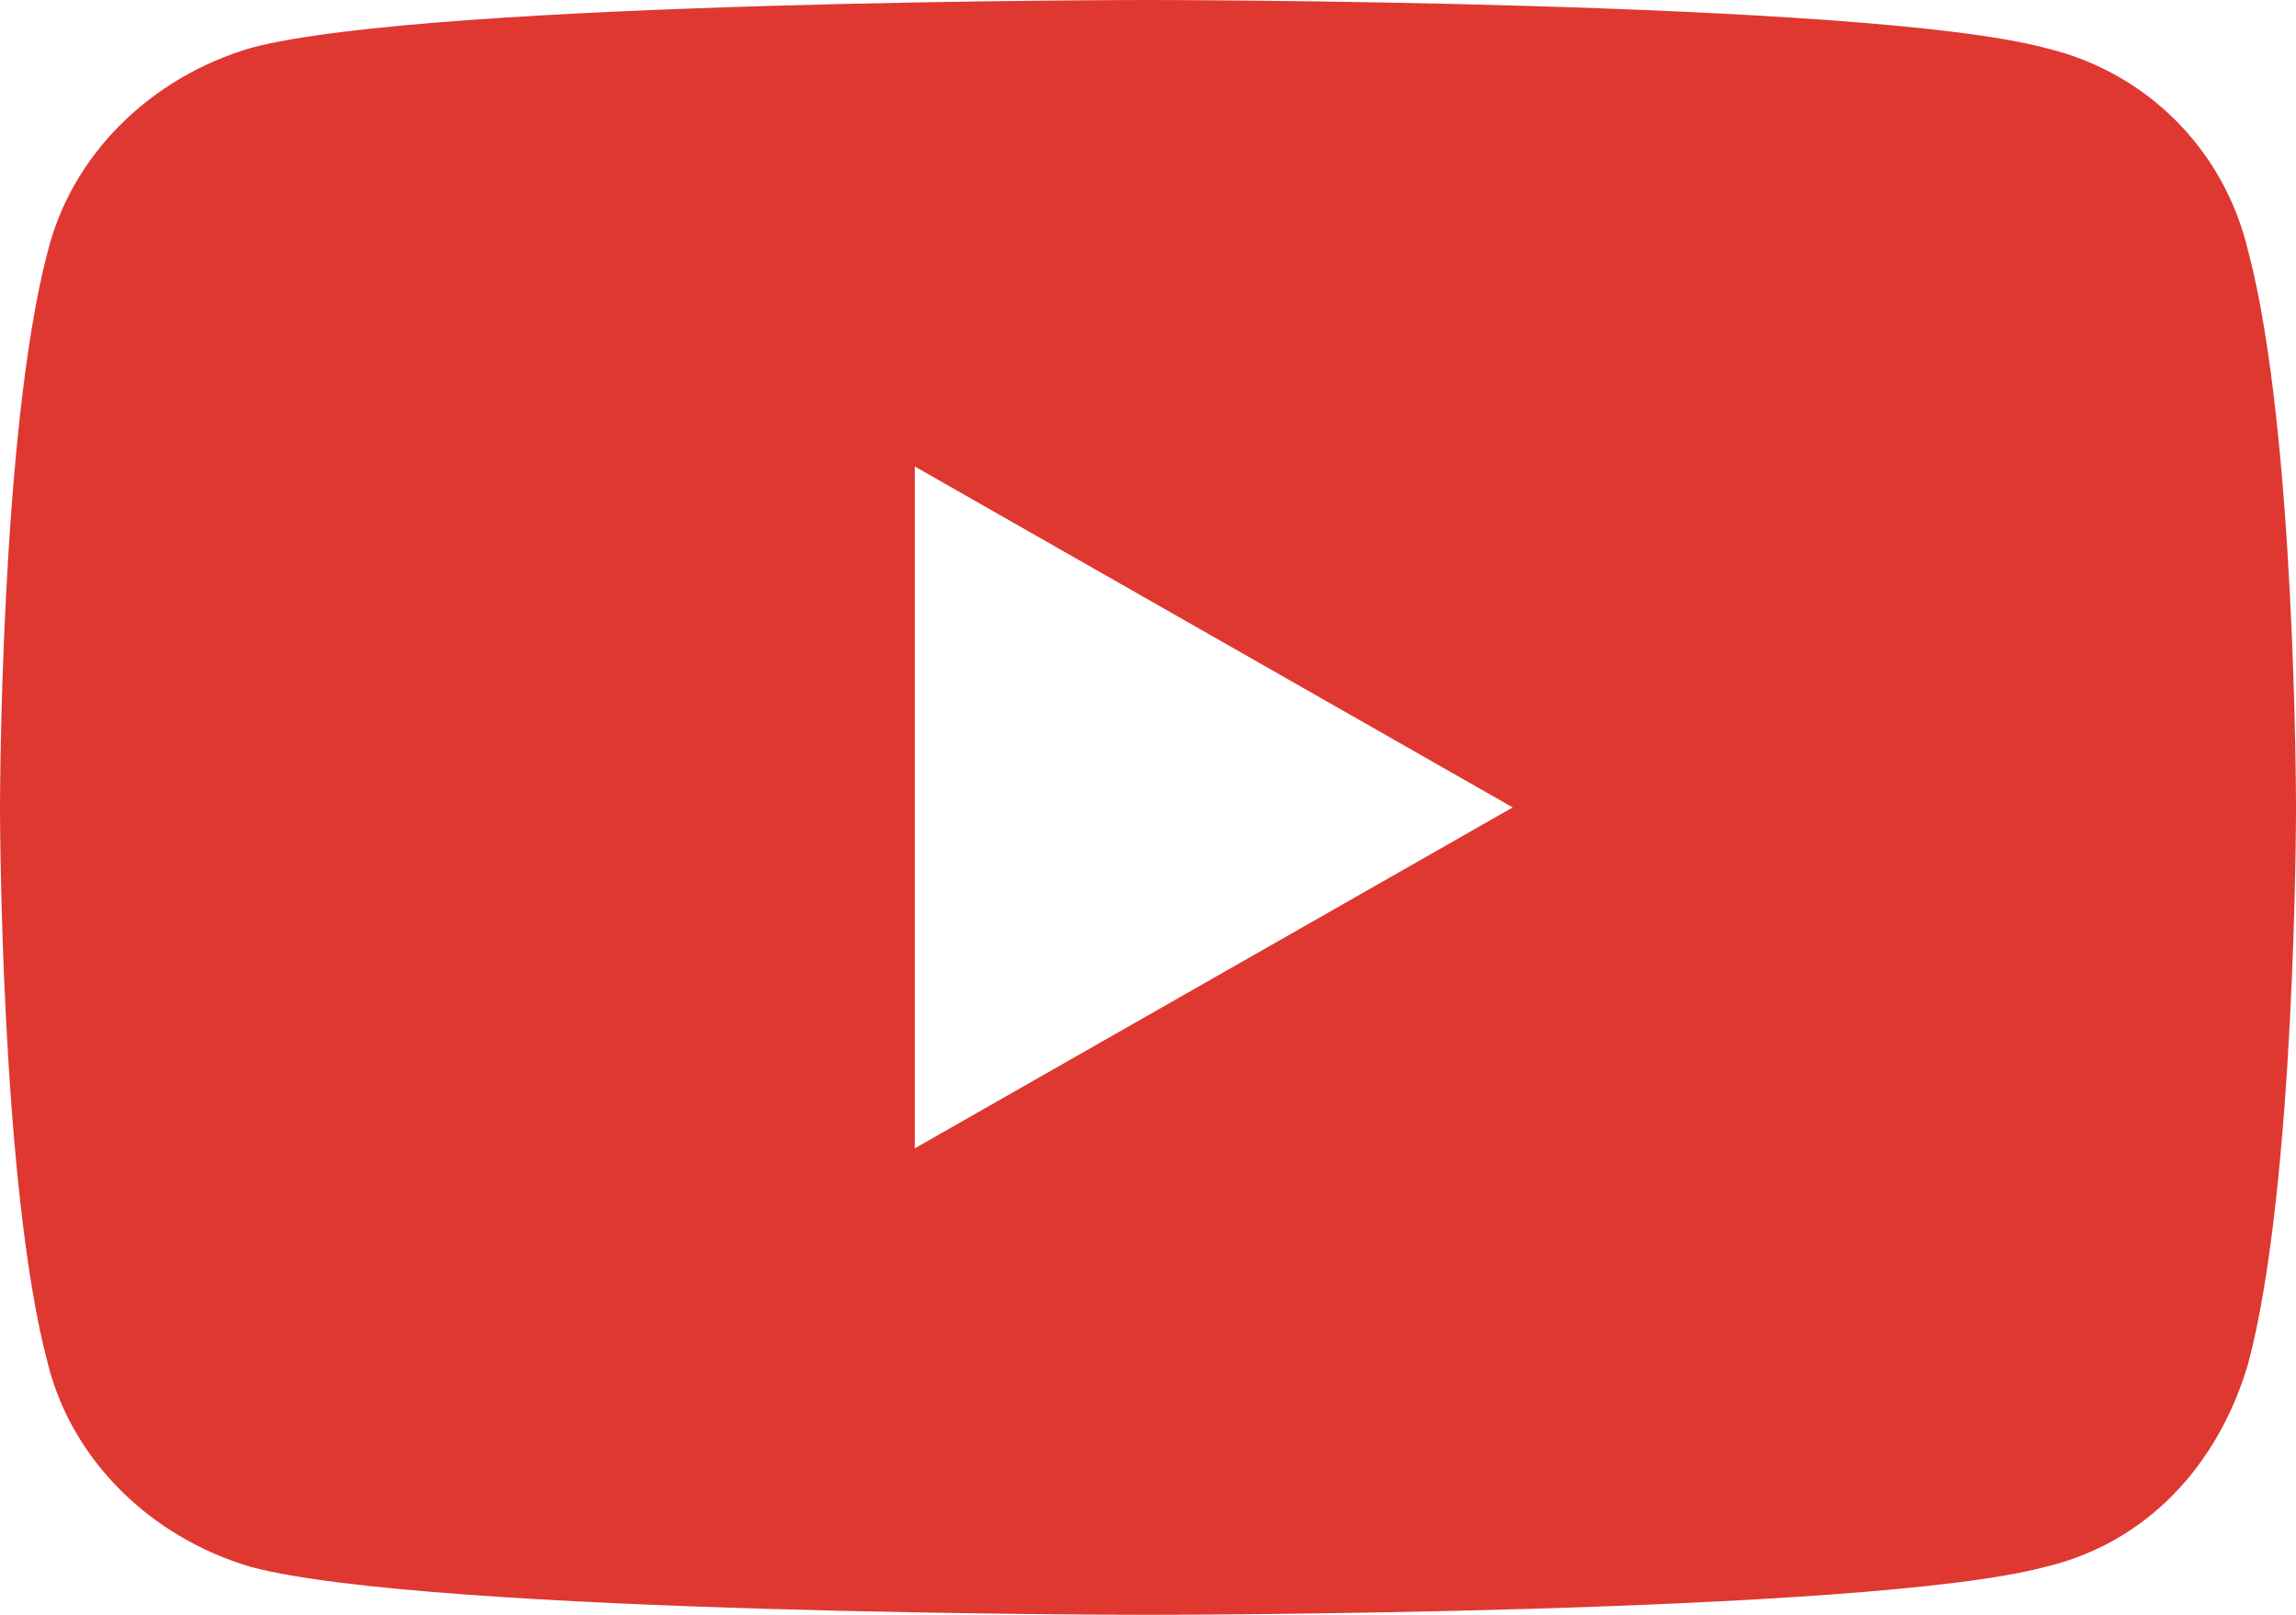 <?xml version="1.0" encoding="utf-8"?>
<!-- Generator: Adobe Illustrator 24.0.3, SVG Export Plug-In . SVG Version: 6.00 Build 0)  -->
<svg version="1.1" id="Vrstva_1" xmlns="http://www.w3.org/2000/svg" xmlns:xlink="http://www.w3.org/1999/xlink" x="0px" y="0px"
	 viewBox="0 0 38.4 27" style="enable-background:new 0 0 38.4 27;" xml:space="preserve">
<style type="text/css">
	.st0{fill:#DE3831;}
</style>
<path id="Icon_awesome-youtube" class="st0" d="M37.6,4.2c-0.4-1.7-1.7-3-3.4-3.4c-3-0.8-15-0.8-15-0.8s-12,0-15,0.8
	c-1.7,0.5-3,1.8-3.4,3.4C0,7.2,0,13.5,0,13.5s0,6.3,0.8,9.3c0.4,1.6,1.7,2.9,3.4,3.4c3,0.8,15,0.8,15,0.8s12,0,15-0.8
	c1.7-0.4,2.9-1.7,3.4-3.4c0.8-3,0.8-9.3,0.8-9.3S38.4,7.2,37.6,4.2L37.6,4.2z M15.3,19.2V7.8l10,5.7L15.3,19.2z"/>
</svg>
